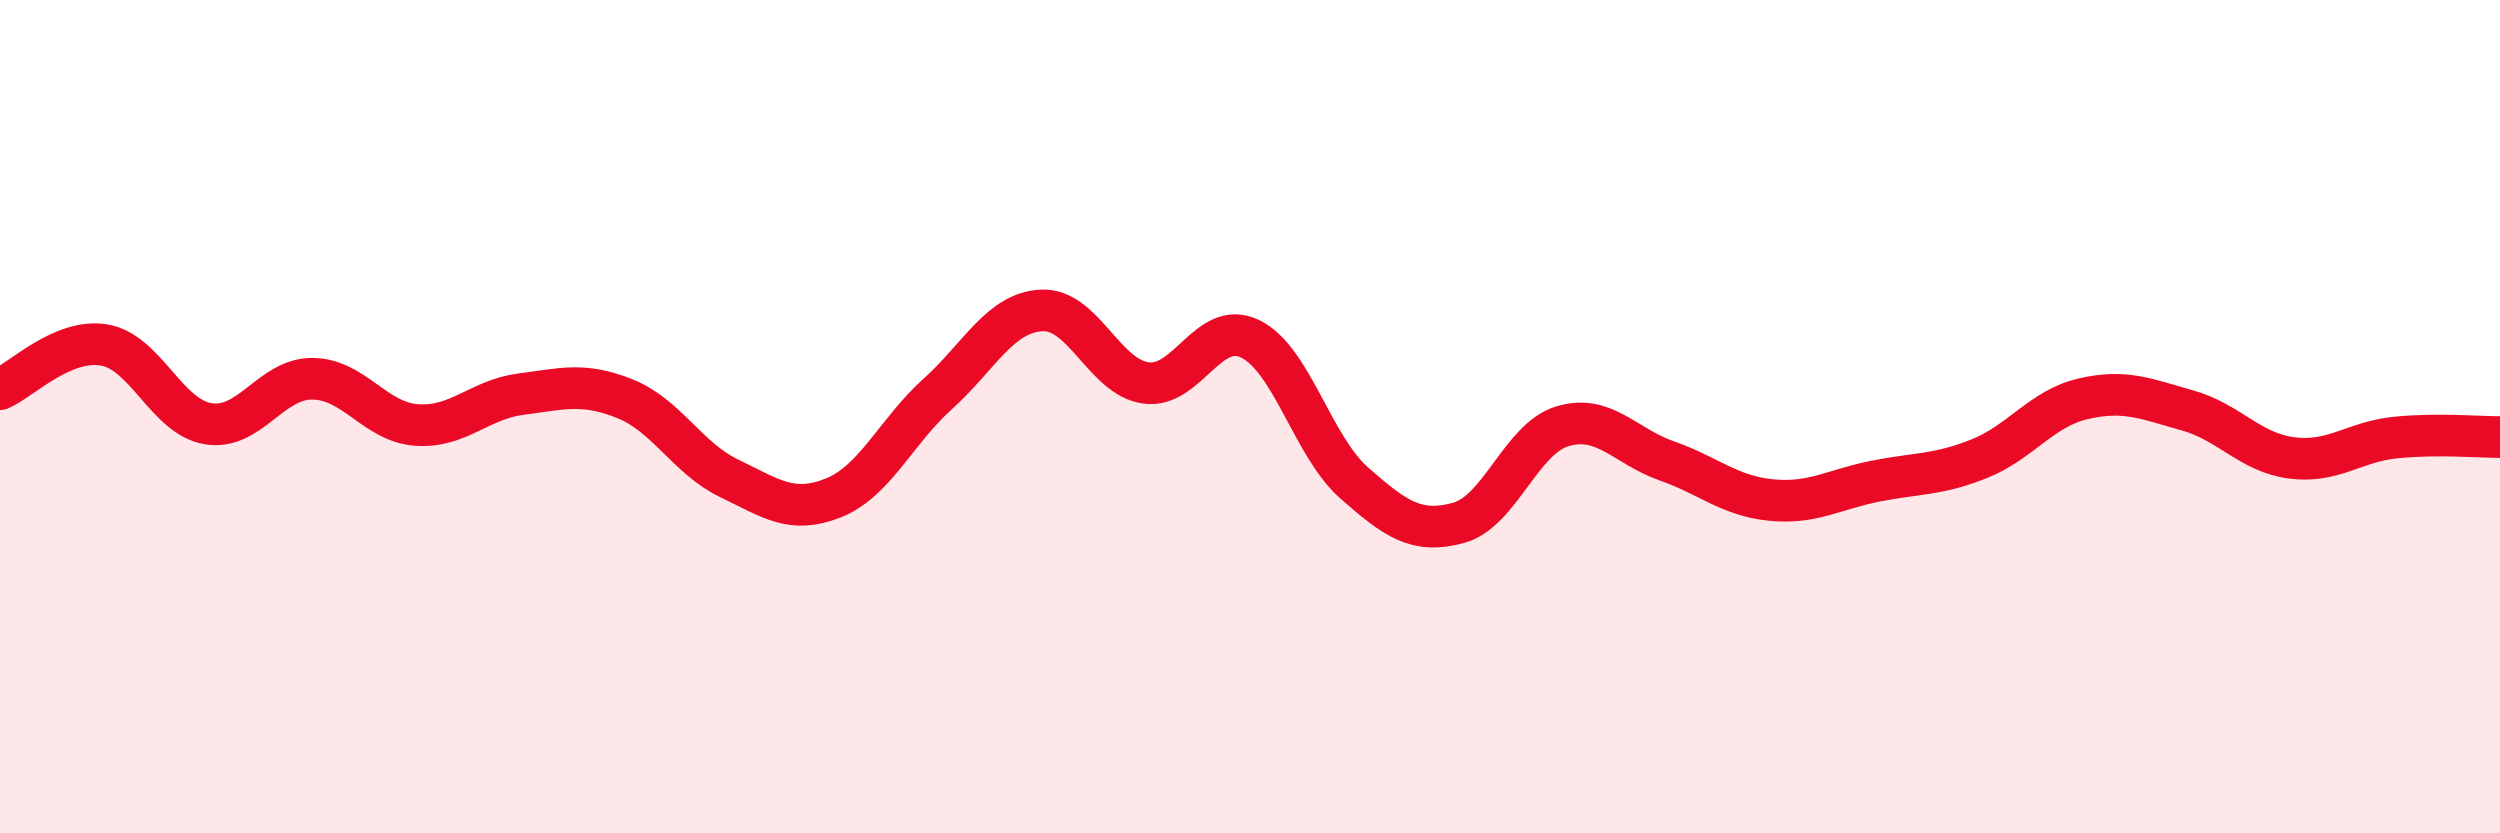 
    <svg width="60" height="20" viewBox="0 0 60 20" xmlns="http://www.w3.org/2000/svg">
      <path
        d="M 0,9.34 C 0.5,9.13 1.5,8.11 2.5,8.28 C 3.5,8.45 4,10.01 5,10.17 C 6,10.33 6.5,9.08 7.5,9.09 C 8.5,9.1 9,10.13 10,10.2 C 11,10.27 11.5,9.59 12.5,9.46 C 13.5,9.33 14,9.17 15,9.57 C 16,9.97 16.5,11 17.5,11.48 C 18.5,11.96 19,12.35 20,11.95 C 21,11.55 21.5,10.36 22.5,9.46 C 23.5,8.56 24,7.5 25,7.45 C 26,7.4 26.5,9.05 27.5,9.19 C 28.5,9.33 29,7.65 30,8.13 C 31,8.61 31.5,10.71 32.5,11.59 C 33.5,12.47 34,12.82 35,12.55 C 36,12.28 36.5,10.53 37.5,10.23 C 38.5,9.93 39,10.71 40,11.06 C 41,11.41 41.5,11.9 42.5,12 C 43.5,12.1 44,11.75 45,11.55 C 46,11.35 46.5,11.41 47.5,11.01 C 48.5,10.61 49,9.8 50,9.57 C 51,9.34 51.5,9.57 52.5,9.85 C 53.5,10.13 54,10.86 55,10.99 C 56,11.12 56.5,10.6 57.5,10.5 C 58.5,10.4 59.5,10.49 60,10.49L60 20L0 20Z"
        fill="#EB0A25"
        opacity="0.1"
        stroke-linecap="round"
        stroke-linejoin="round"
      />
      <path
        d="M 0,9.34 C 0.5,9.13 1.5,8.11 2.5,8.28 C 3.5,8.45 4,10.01 5,10.17 C 6,10.33 6.5,9.08 7.5,9.09 C 8.5,9.1 9,10.13 10,10.2 C 11,10.27 11.5,9.59 12.5,9.46 C 13.5,9.33 14,9.17 15,9.57 C 16,9.97 16.5,11 17.5,11.48 C 18.5,11.96 19,12.35 20,11.95 C 21,11.55 21.5,10.36 22.5,9.46 C 23.5,8.56 24,7.5 25,7.45 C 26,7.4 26.5,9.05 27.5,9.19 C 28.5,9.33 29,7.65 30,8.13 C 31,8.61 31.5,10.71 32.5,11.59 C 33.5,12.47 34,12.82 35,12.55 C 36,12.28 36.5,10.53 37.5,10.23 C 38.5,9.93 39,10.71 40,11.06 C 41,11.41 41.5,11.9 42.5,12 C 43.5,12.1 44,11.75 45,11.55 C 46,11.35 46.5,11.41 47.5,11.01 C 48.5,10.61 49,9.8 50,9.57 C 51,9.34 51.5,9.57 52.5,9.85 C 53.5,10.13 54,10.86 55,10.99 C 56,11.12 56.5,10.6 57.5,10.5 C 58.5,10.4 59.5,10.49 60,10.49"
        stroke="#EB0A25"
        stroke-width="1"
        fill="none"
        stroke-linecap="round"
        stroke-linejoin="round"
      />
    </svg>
  